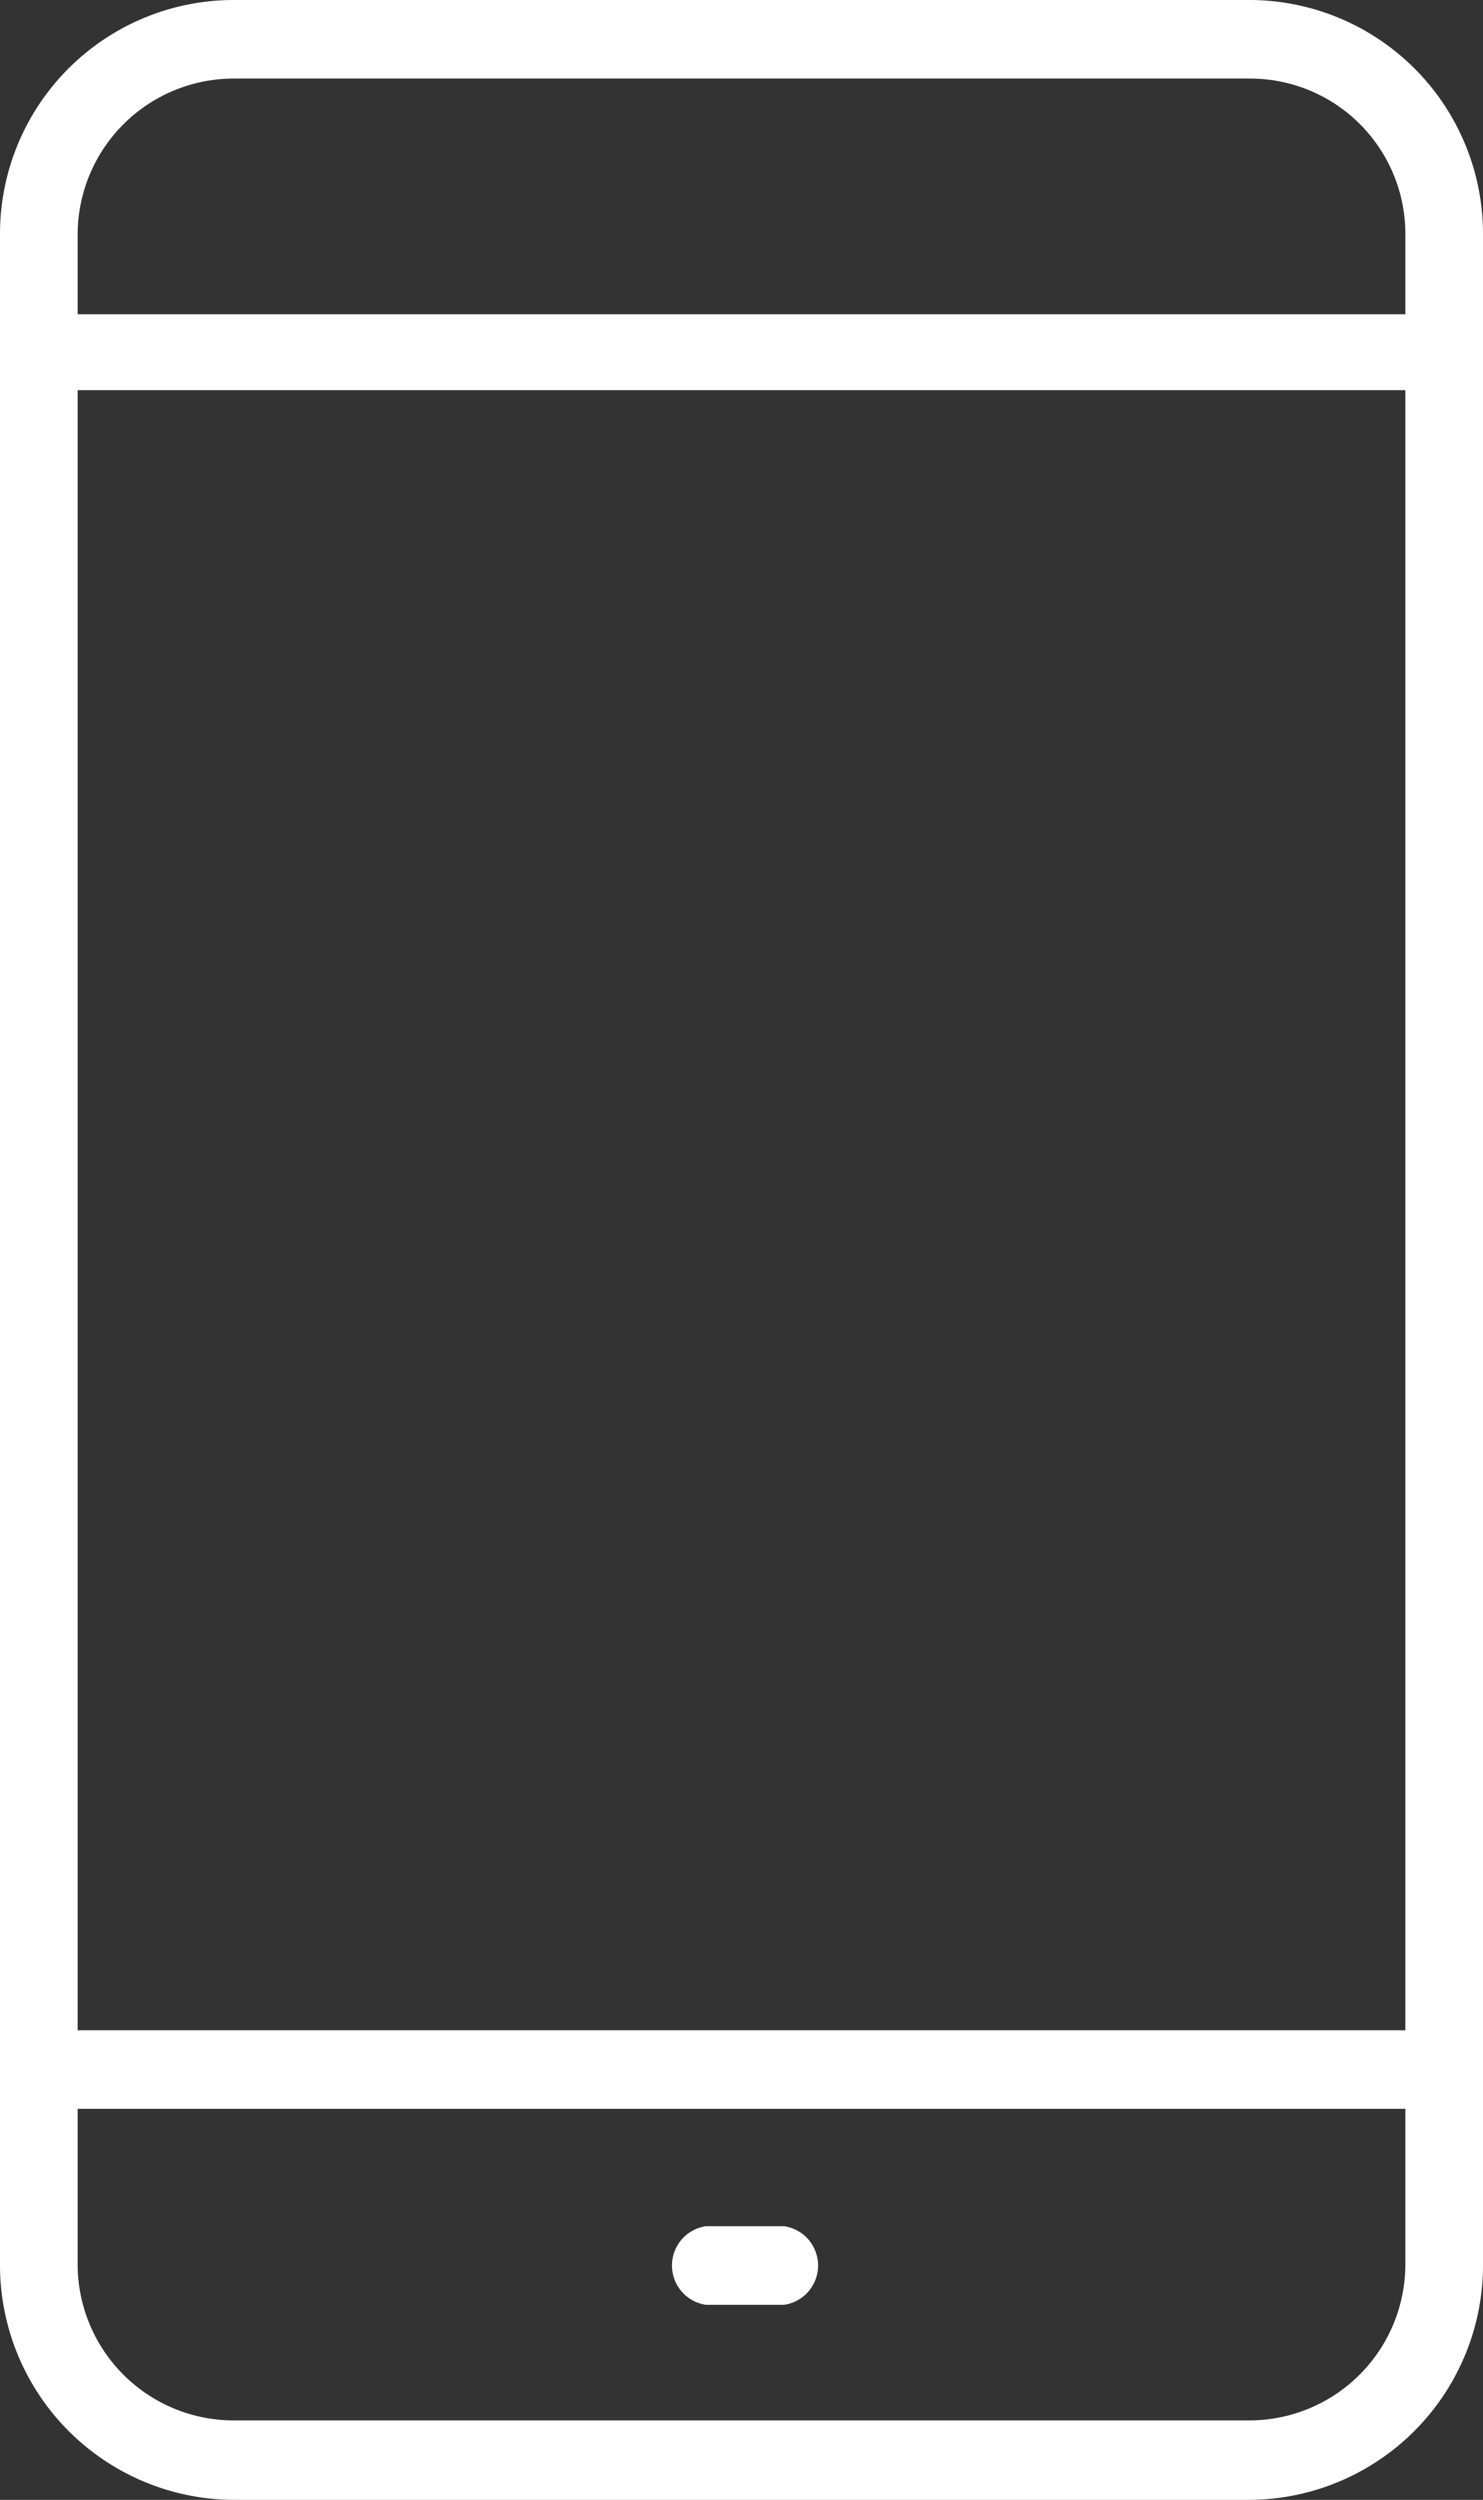 <svg id="waku" xmlns="http://www.w3.org/2000/svg" viewBox="0 0 16.81 28.32"><rect x="0" y="0" width="16.81" height="28.32" fill="#333333" stroke="none"/><defs><style>.cls-1{fill:#fff;}</style></defs><g id="g1272"><path class="cls-1" d="M14.16,28.32H2.65A2.66,2.66,0,0,1,0,25.66v-23A2.65,2.65,0,0,1,2.65,0H14.16a2.65,2.65,0,0,1,2.65,2.65v23A2.66,2.66,0,0,1,14.16,28.32ZM2.65.89A1.77,1.77,0,0,0,.88,2.65v23a1.77,1.77,0,0,0,1.77,1.77H14.16a1.77,1.77,0,0,0,1.77-1.77v-23A1.76,1.76,0,0,0,14.16.89Z"/><path class="cls-1" d="M16.37,4.42H.44A.44.44,0,0,1,0,4a.44.44,0,0,1,.44-.44H16.37a.44.44,0,0,1,.44.44A.43.43,0,0,1,16.37,4.42Z"/><path class="cls-1" d="M16.37,23.89H.44A.44.44,0,0,1,0,23.45.44.44,0,0,1,.44,23H16.37a.44.44,0,0,1,.44.44A.43.43,0,0,1,16.37,23.89Z"/><path class="cls-1" d="M8.85,26.11H8a.45.45,0,0,1,0-.89h.89a.45.45,0,0,1,0,.89Z"/></g></svg>